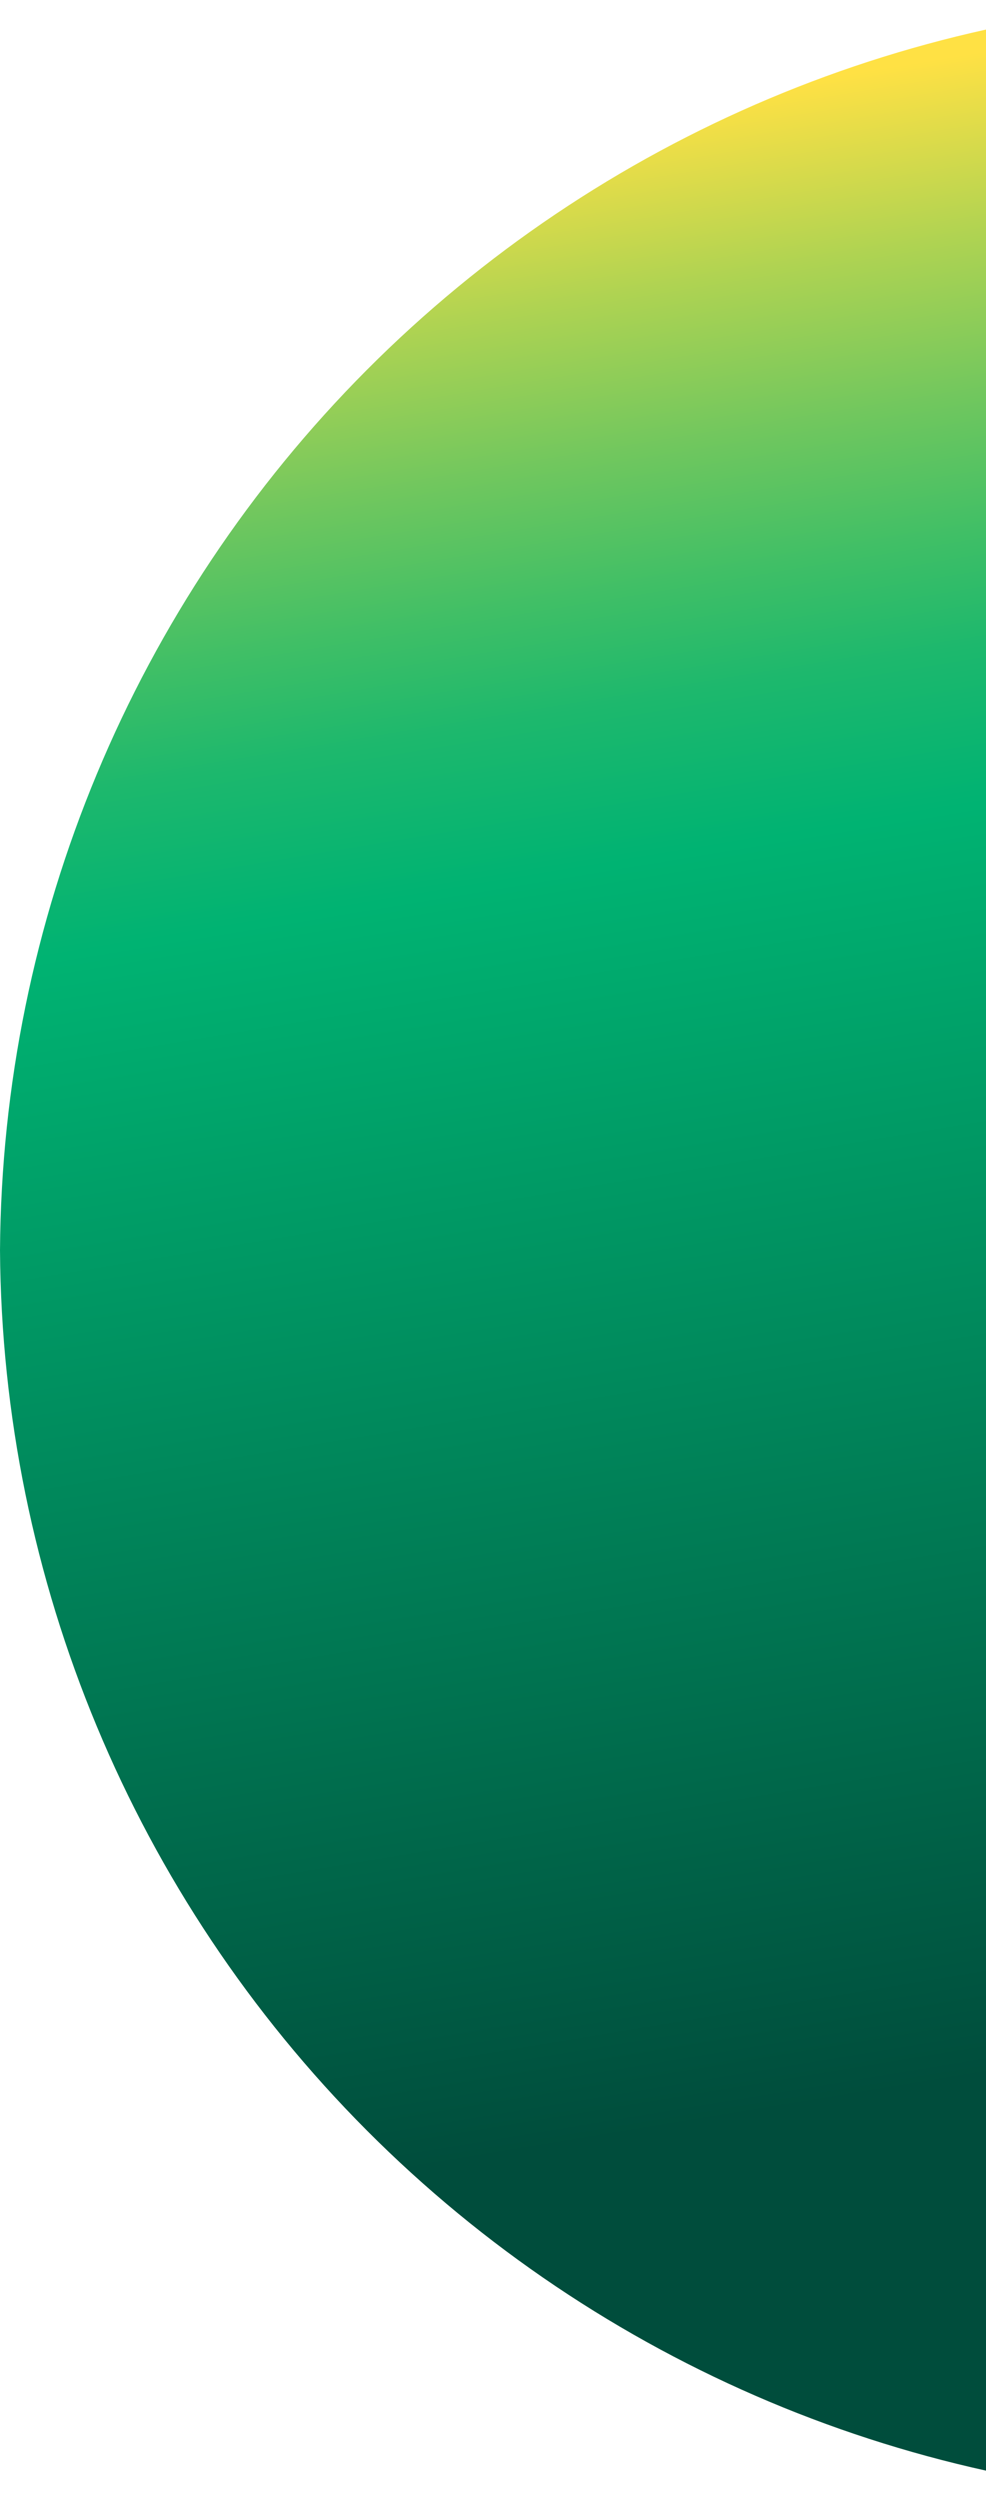 <?xml version="1.0" encoding="UTF-8"?> <svg xmlns="http://www.w3.org/2000/svg" width="120" height="304" viewBox="0 0 120 304" fill="none"> <path d="M0.001 152.025C0.259 192.166 16.286 230.597 44.624 259.028C72.962 287.458 111.341 303.611 151.48 304L151.48 -4.27105e-05C111.336 0.402 72.958 16.565 44.621 45.004C16.284 73.443 0.259 111.879 0.001 152.025Z" fill="url(#paint0_linear_805_199)"></path> <defs> <linearGradient id="paint0_linear_805_199" x1="144.589" y1="278.953" x2="100.044" y2="9.493" gradientUnits="userSpaceOnUse"> <stop offset="0.11" stop-color="#004D3C"></stop> <stop offset="0.67" stop-color="#00B372"></stop> <stop offset="0.69" stop-color="#08B471"></stop> <stop offset="0.74" stop-color="#1DB86D"></stop> <stop offset="0.79" stop-color="#40BF66"></stop> <stop offset="0.85" stop-color="#71C75E"></stop> <stop offset="0.92" stop-color="#AFD352"></stop> <stop offset="1" stop-color="#FFE144"></stop> </linearGradient> </defs> </svg> 
